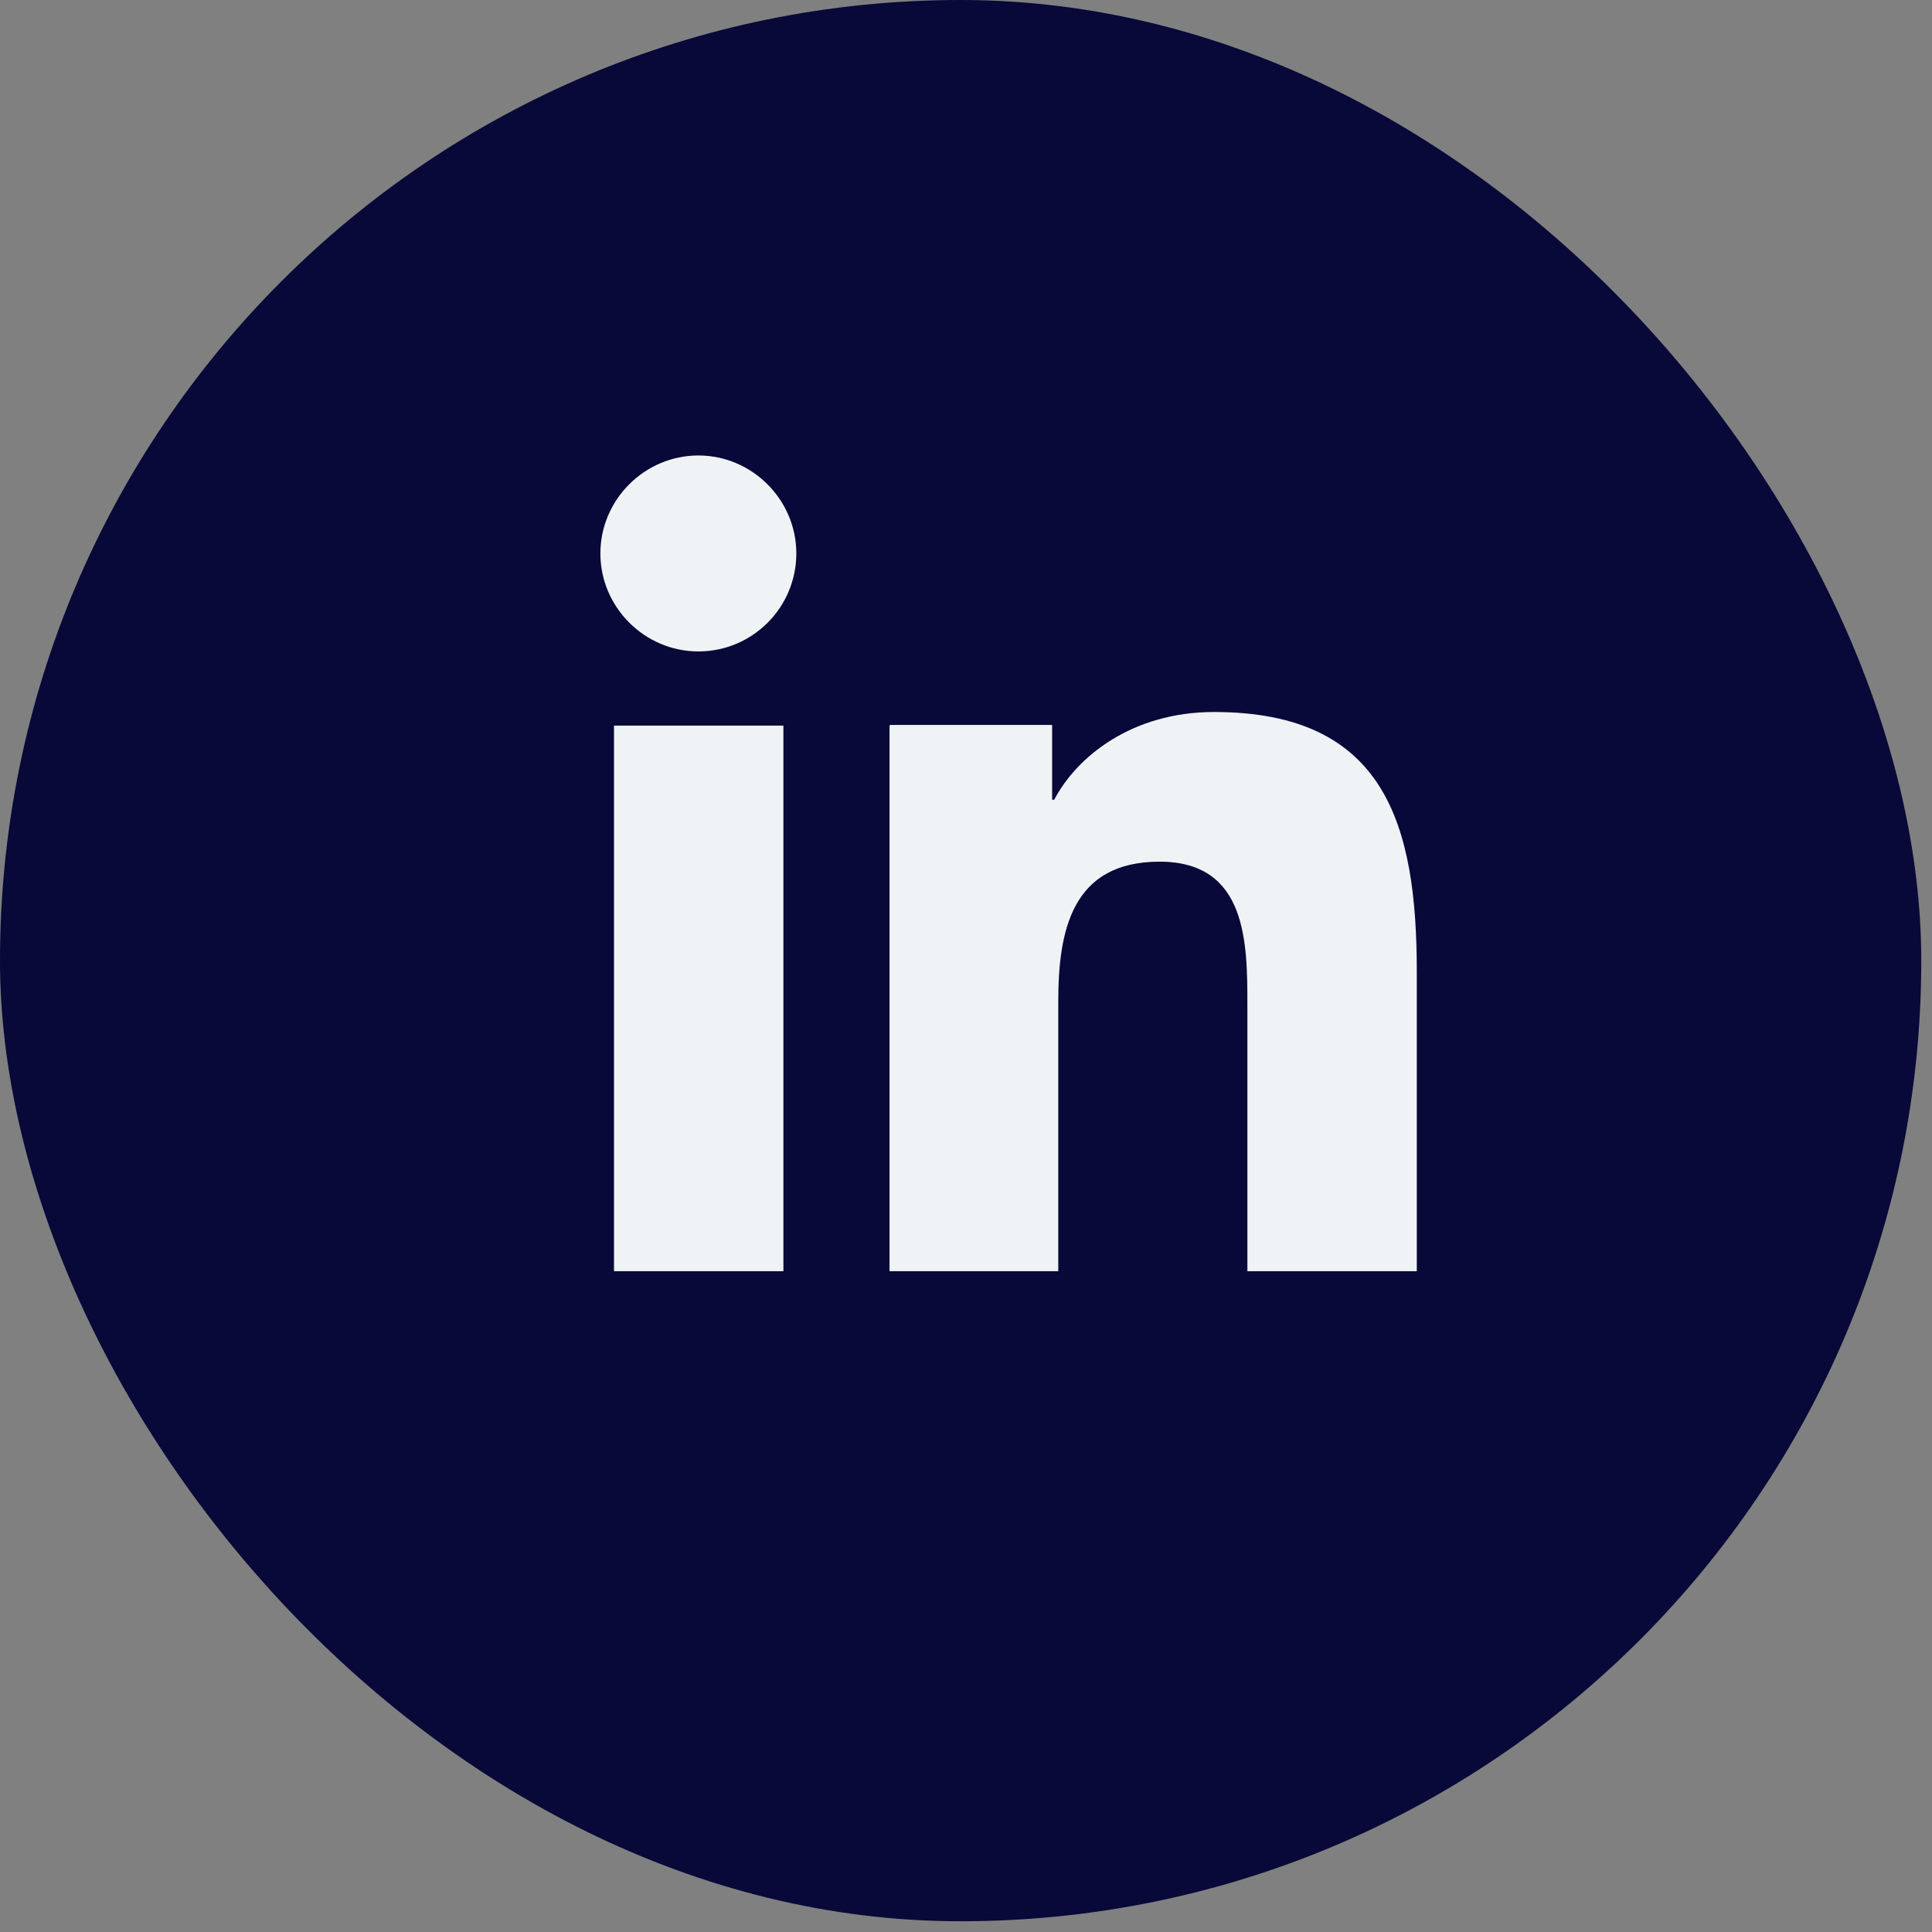 <svg width="45" height="45" viewBox="0 0 45 45" fill="none" xmlns="http://www.w3.org/2000/svg">
<rect x="0" y="0" width="45" height="45" fill="#808080" stroke="none"/>
<rect width="44.75" height="44.75" rx="22.375" fill="#080839"/>
<path d="M16.266 15.173C17.534 15.173 18.548 14.143 18.548 12.891C18.548 11.639 17.518 10.609 16.266 10.609C15.014 10.609 13.984 11.639 13.984 12.891C13.984 14.143 15.014 15.173 16.266 15.173ZM20.719 16.901V29.609H24.649V23.334C24.649 21.67 24.966 20.07 27.01 20.07C29.054 20.07 29.054 21.971 29.054 23.429V29.609H33V22.637C33 19.214 32.271 16.584 28.278 16.584C26.36 16.584 25.077 17.629 24.554 18.628H24.506V16.885H20.735L20.719 16.901ZM14.301 16.901H18.247V29.609H14.301V16.901Z" fill="#F0F3F5"/>
</svg>
